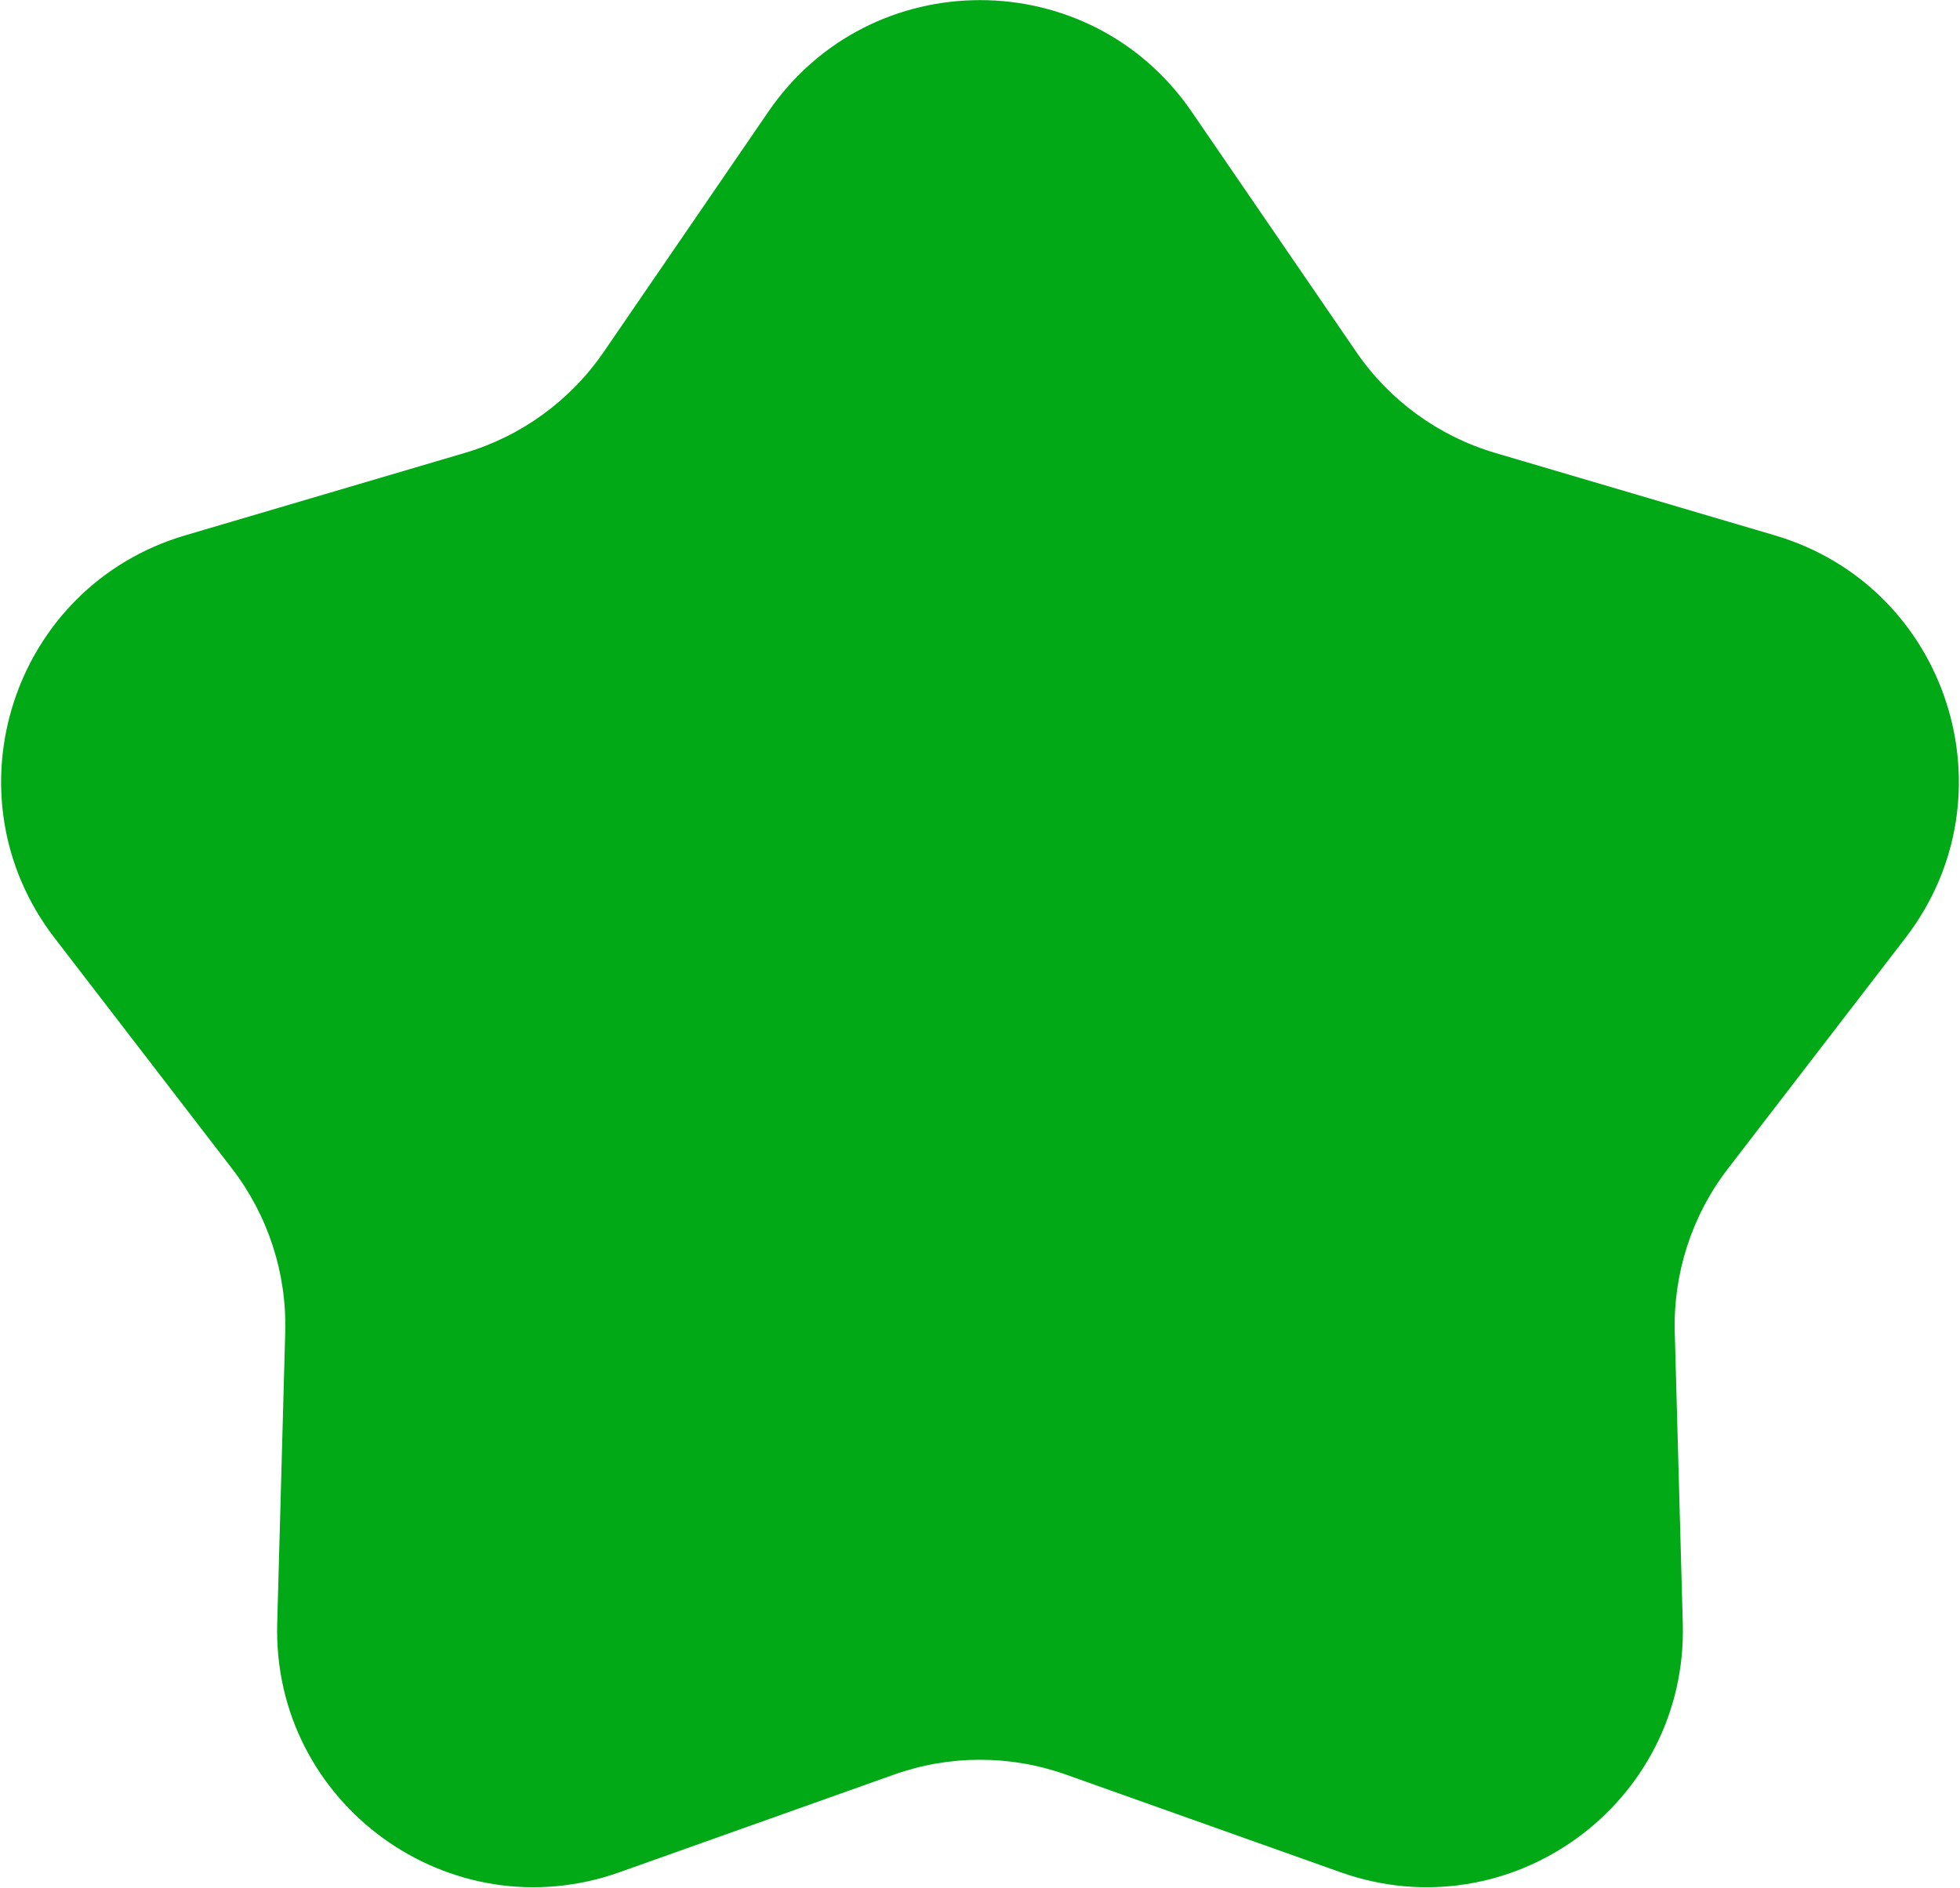 <?xml version="1.0" encoding="utf-8"?>
<svg xmlns="http://www.w3.org/2000/svg" fill="none" height="100%" overflow="visible" preserveAspectRatio="none" style="display: block;" viewBox="0 0 1034 996" width="100%">
<path d="M405.368 58.885C459.123 -19.55 574.877 -19.55 628.633 58.885L715.504 185.641C733.101 211.318 759.012 230.143 788.87 238.945L936.266 282.395C1027.47 309.281 1063.24 419.37 1005.26 494.732L911.552 616.521C892.57 641.192 882.673 671.652 883.529 702.769L887.754 856.378C890.368 951.43 796.72 1019.47 707.128 987.61L562.343 936.124C533.014 925.695 500.986 925.695 471.657 936.124L326.872 987.61C237.28 1019.47 143.632 951.43 146.246 856.378L150.471 702.769C151.327 671.652 141.43 641.192 122.448 616.521L28.741 494.732C-29.244 419.37 6.526 309.281 97.733 282.395L245.13 238.945C274.988 230.143 300.899 211.318 318.496 185.641L405.368 58.885Z" fill="#01A916" id="Star 1"/>
</svg>